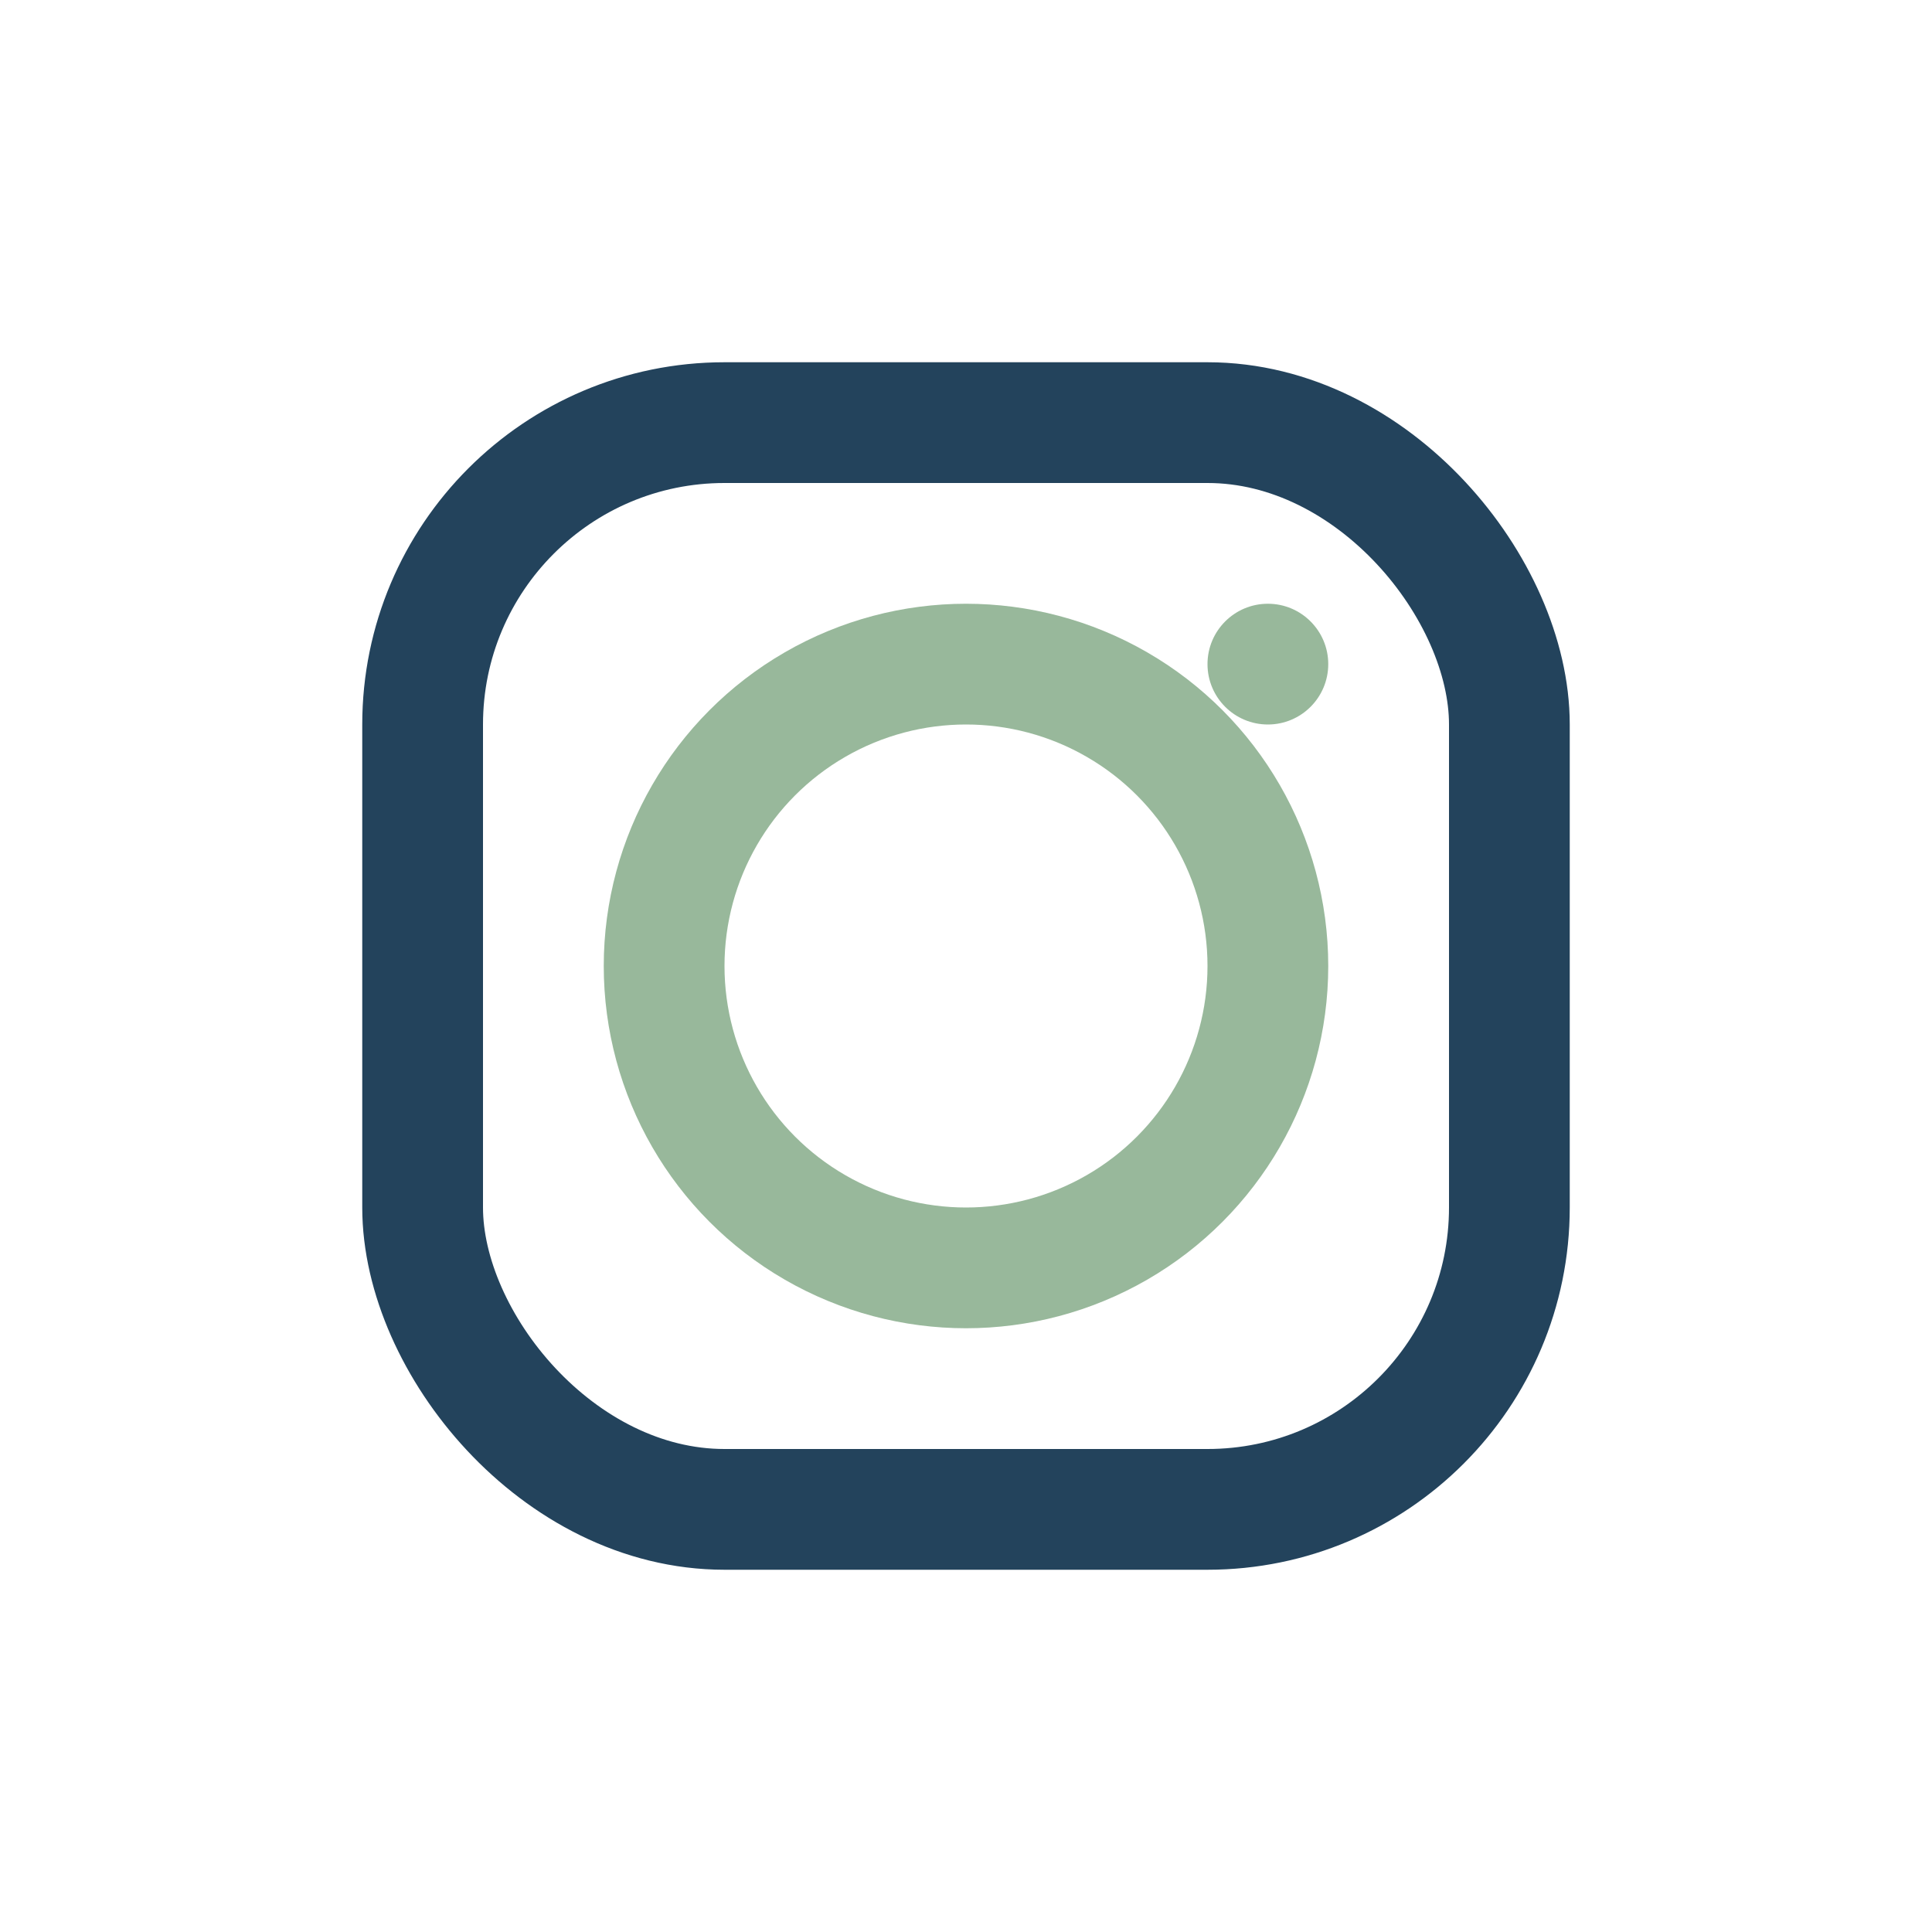 <?xml version="1.0" encoding="UTF-8"?>
<svg xmlns="http://www.w3.org/2000/svg" width="32" height="32" viewBox="0 0 32 32"><rect x="7" y="7" width="18" height="18" rx="5" fill="none" stroke="#23435C" stroke-width="2"/><circle cx="16" cy="16" r="5" fill="none" stroke="#98B89B" stroke-width="2"/><circle cx="21" cy="11" r="1" fill="#98B89B"/></svg>